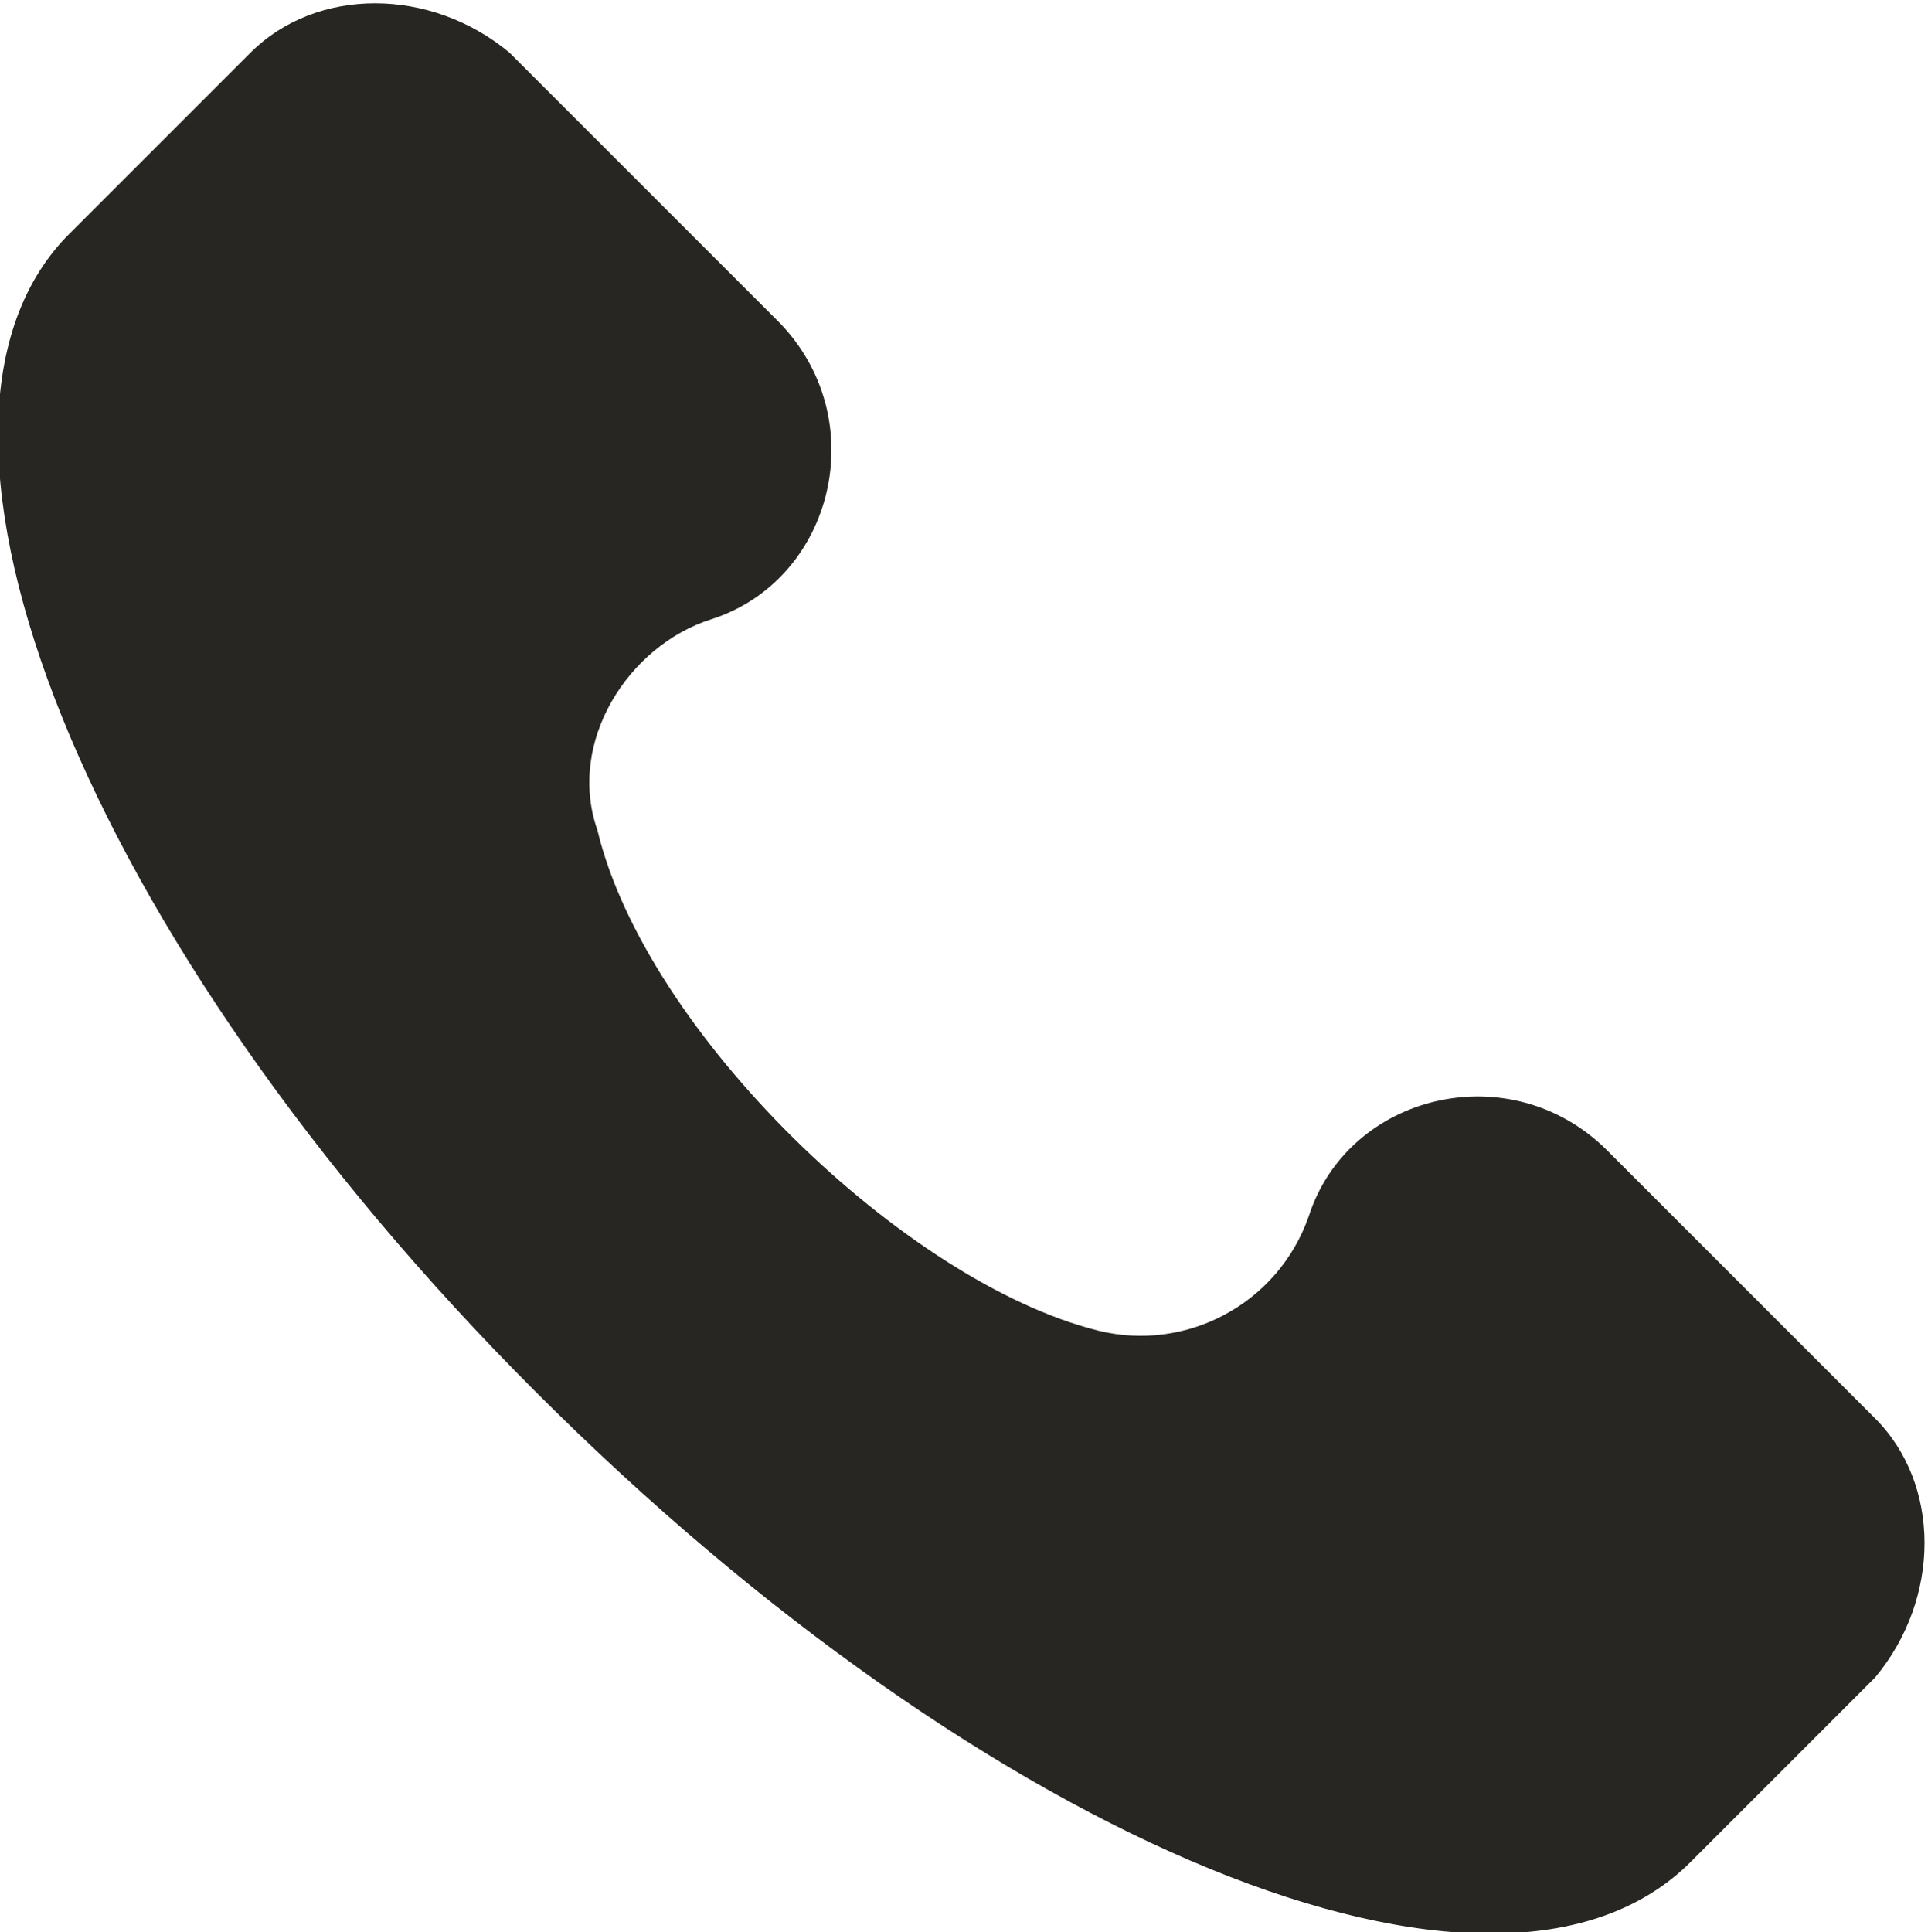 <?xml version="1.0" encoding="UTF-8"?> <!-- Creator: CorelDRAW 2017 --> <svg xmlns="http://www.w3.org/2000/svg" xmlns:xlink="http://www.w3.org/1999/xlink" xml:space="preserve" width="45.711mm" height="45.807mm" style="shape-rendering:geometricPrecision; text-rendering:geometricPrecision; image-rendering:optimizeQuality; fill-rule:evenodd; clip-rule:evenodd" viewBox="0 0 439 440"> <defs> <style type="text/css"> <![CDATA[ .fil0 {fill:#282623;fill-rule:nonzero} ]]> </style> </defs> <g id="Слой_x0020_1">  <path class="fil0" d="M427 323l-61 -61c-22,-22 -59,-13 -68,15 -7,20 -28,31 -48,26 -44,-11 -103,-68 -114,-114 -7,-20 7,-42 26,-48 28,-9 37,-46 15,-68l-61 -61c-18,-15 -44,-15 -59,0l-42 42c-42,44 4,160 107,263 103,103 219,151 263,107l42 -42c15,-18 15,-44 0,-59z"></path> </g> </svg> 